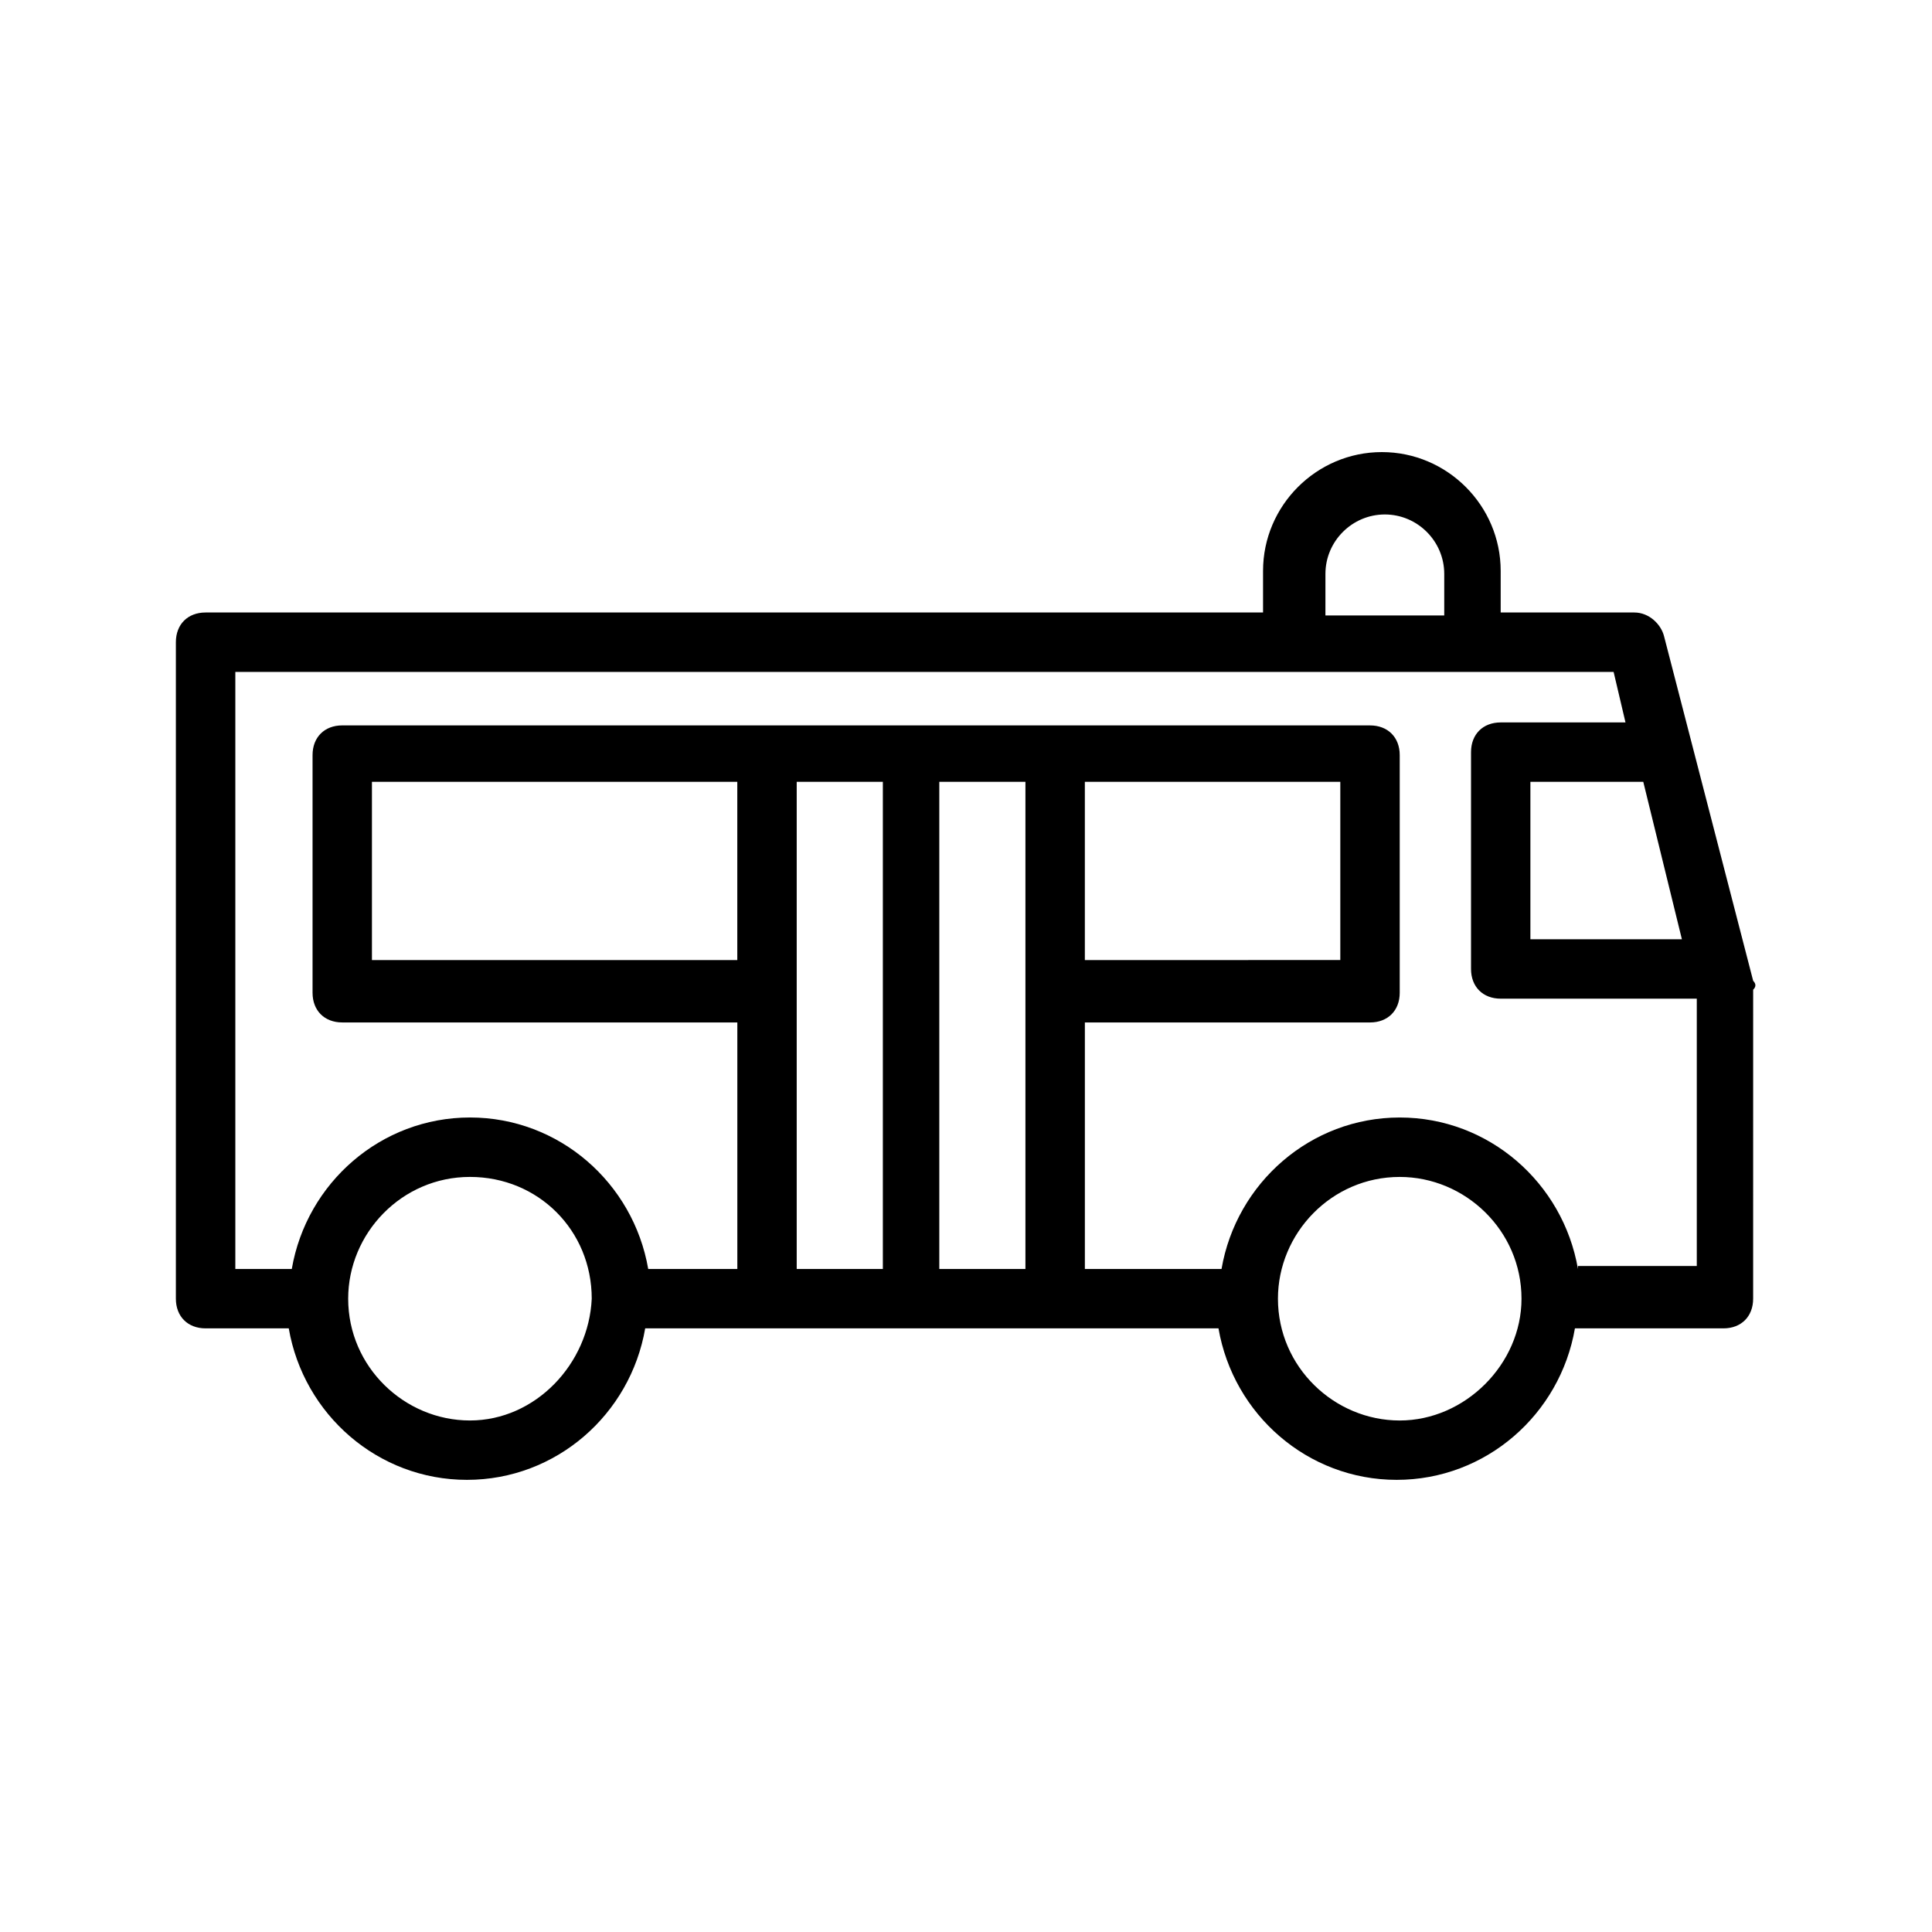 <?xml version="1.0" encoding="UTF-8"?>
<!-- Uploaded to: ICON Repo, www.iconrepo.com, Generator: ICON Repo Mixer Tools -->
<svg fill="#000000" width="800px" height="800px" version="1.1" viewBox="144 144 512 512" xmlns="http://www.w3.org/2000/svg">
 <path d="m608.61 403.93-23.617-91.316c-0.789-3.148-3.938-6.297-7.871-6.297h-35.426v-11.02c0-17.32-14.168-31.488-31.488-31.488s-31.488 14.168-31.488 31.488v11.02h-280.24c-4.723 0-7.871 3.148-7.871 7.871v173.97c0 4.723 3.148 7.871 7.871 7.871h22.043c3.938 22.828 23.617 40.148 47.23 40.148 23.617 0 43.297-17.32 47.23-40.148h151.93c3.938 22.828 23.617 40.148 47.23 40.148 23.617 0 43.297-17.32 47.23-40.148h39.359c4.723 0 7.871-3.148 7.871-7.871l0.004-81.867c0.789-0.789 0.789-1.574 0-2.363zm-18.891-11.02h-40.148v-41.723h29.914zm-94.465-96.828c0-8.66 7.086-15.742 15.742-15.742 8.66 0 15.742 7.086 15.742 15.742v11.02h-31.488zm-226.71 224.36c-17.32 0-32.273-14.168-32.273-32.273 0-17.32 14.168-32.273 32.273-32.273 18.105 0 32.273 14.168 32.273 32.273-0.785 17.316-14.953 32.273-32.273 32.273zm86.594-169.25h22.828v129.1h-22.828zm37.785 0h22.828v129.1h-22.828zm38.574 0h67.699v47.23l-67.699 0.004zm-92.105 47.234h-96.824v-47.23h96.824zm175.55 122.02c-17.32 0-32.273-14.168-32.273-32.273 0-17.32 14.168-32.273 32.273-32.273 17.32 0 32.273 14.168 32.273 32.273 0.004 17.316-14.953 32.273-32.273 32.273zm47.234-40.148c-3.938-22.828-23.617-40.148-47.23-40.148-23.617 0-43.297 17.32-47.23 40.148h-36.215v-65.336h75.57c4.723 0 7.871-3.148 7.871-7.871v-62.977c0-4.723-3.148-7.871-7.871-7.871l-272.37-0.004c-4.723 0-7.871 3.148-7.871 7.871v62.977c0 4.723 3.148 7.871 7.871 7.871h104.7v65.336h-23.617c-3.938-22.828-23.617-40.148-47.23-40.148-23.617 0-43.297 17.32-47.23 40.148l-14.961 0.004v-158.23h365.26l3.148 13.383h-33.062c-4.723 0-7.871 3.148-7.871 7.871v57.465c0 4.723 3.148 7.871 7.871 7.871h51.957v70.848l-31.488 0.004z"/>
</svg>